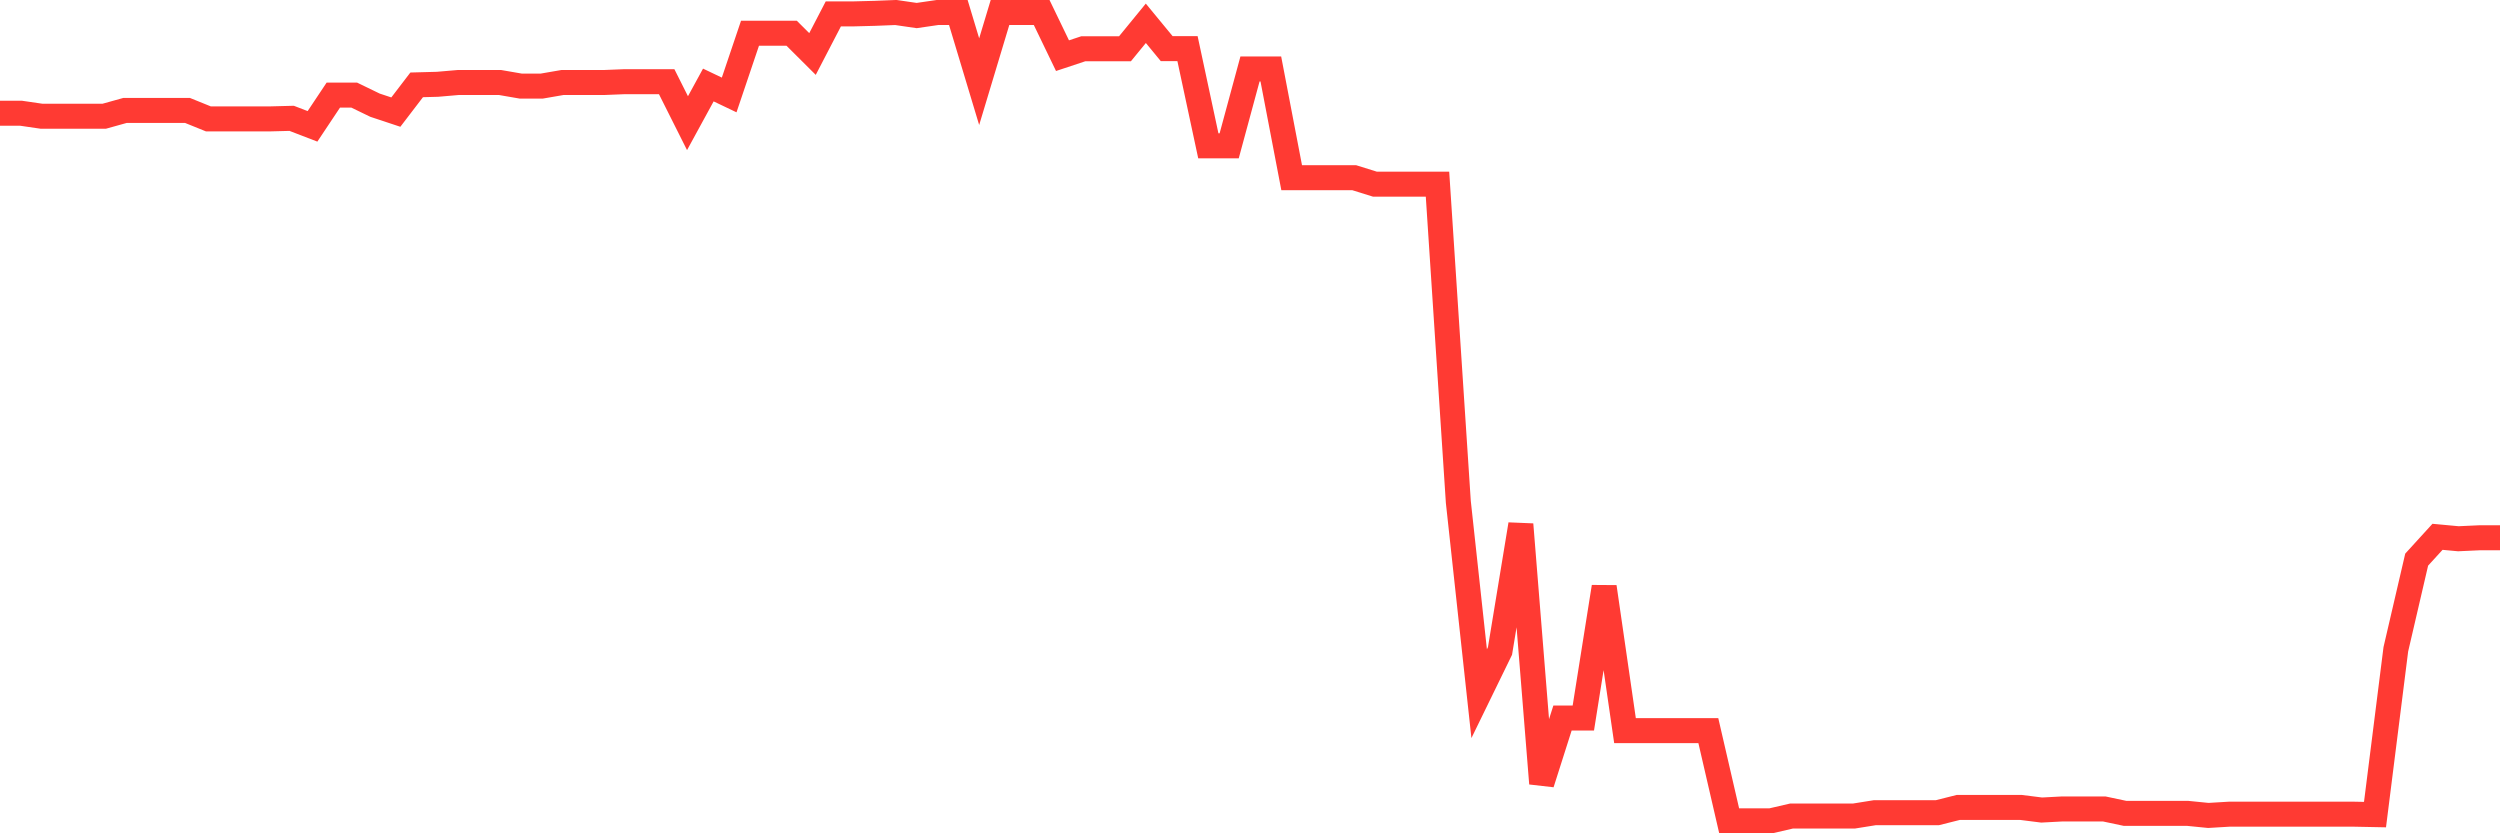 <svg
  xmlns="http://www.w3.org/2000/svg"
  xmlns:xlink="http://www.w3.org/1999/xlink"
  width="120"
  height="40"
  viewBox="0 0 120 40"
  preserveAspectRatio="none"
>
  <polyline
    points="0,5.434 1,5.434 2,5.58 3,5.58 4,5.58 5,5.58 6,5.301 7,5.301 8,5.301 9,5.301 10,5.706 11,5.706 12,5.706 13,5.706 14,5.68 15,6.065 16,4.564 17,4.564 18,5.049 19,5.381 20,4.073 21,4.046 22,3.96 23,3.96 24,3.96 25,4.133 26,4.133 27,3.96 28,3.96 29,3.96 30,3.92 31,3.92 32,3.92 33,5.912 34,4.08 35,4.558 36,1.596 37,1.596 38,1.596 39,2.592 40,0.666 41,0.666 42,0.64 43,0.6 44,0.746 45,0.6 46,0.6 47,3.92 48,0.6 49,0.6 50,0.6 51,2.672 52,2.34 53,2.34 54,2.34 55,1.118 56,2.333 57,2.333 58,7.001 59,7.001 60,3.309 61,3.309 62,8.529 63,8.529 64,8.529 65,8.529 66,8.841 67,8.841 68,8.841 69,8.841 70,24.094 71,33.297 72,31.246 73,25.17 74,37.607 75,34.466 76,34.466 77,28.171 78,35.07 79,35.07 80,35.07 81,35.07 82,35.07 83,39.4 84,39.4 85,39.4 86,39.168 87,39.168 88,39.168 89,39.168 90,39.008 91,39.008 92,39.008 93,39.008 94,38.756 95,38.756 96,38.756 97,38.756 98,38.882 99,38.829 100,38.829 101,38.829 102,39.041 103,39.041 104,39.041 105,39.041 106,39.141 107,39.081 108,39.081 109,39.081 110,39.081 111,39.081 112,39.081 113,39.081 114,39.101 115,31.166 116,26.863 117,25.767 118,25.86 119,25.814 120,25.814"
    fill="none"
    stroke="#ff3a33"
    stroke-width="1.2"
  >
  </polyline>
</svg>